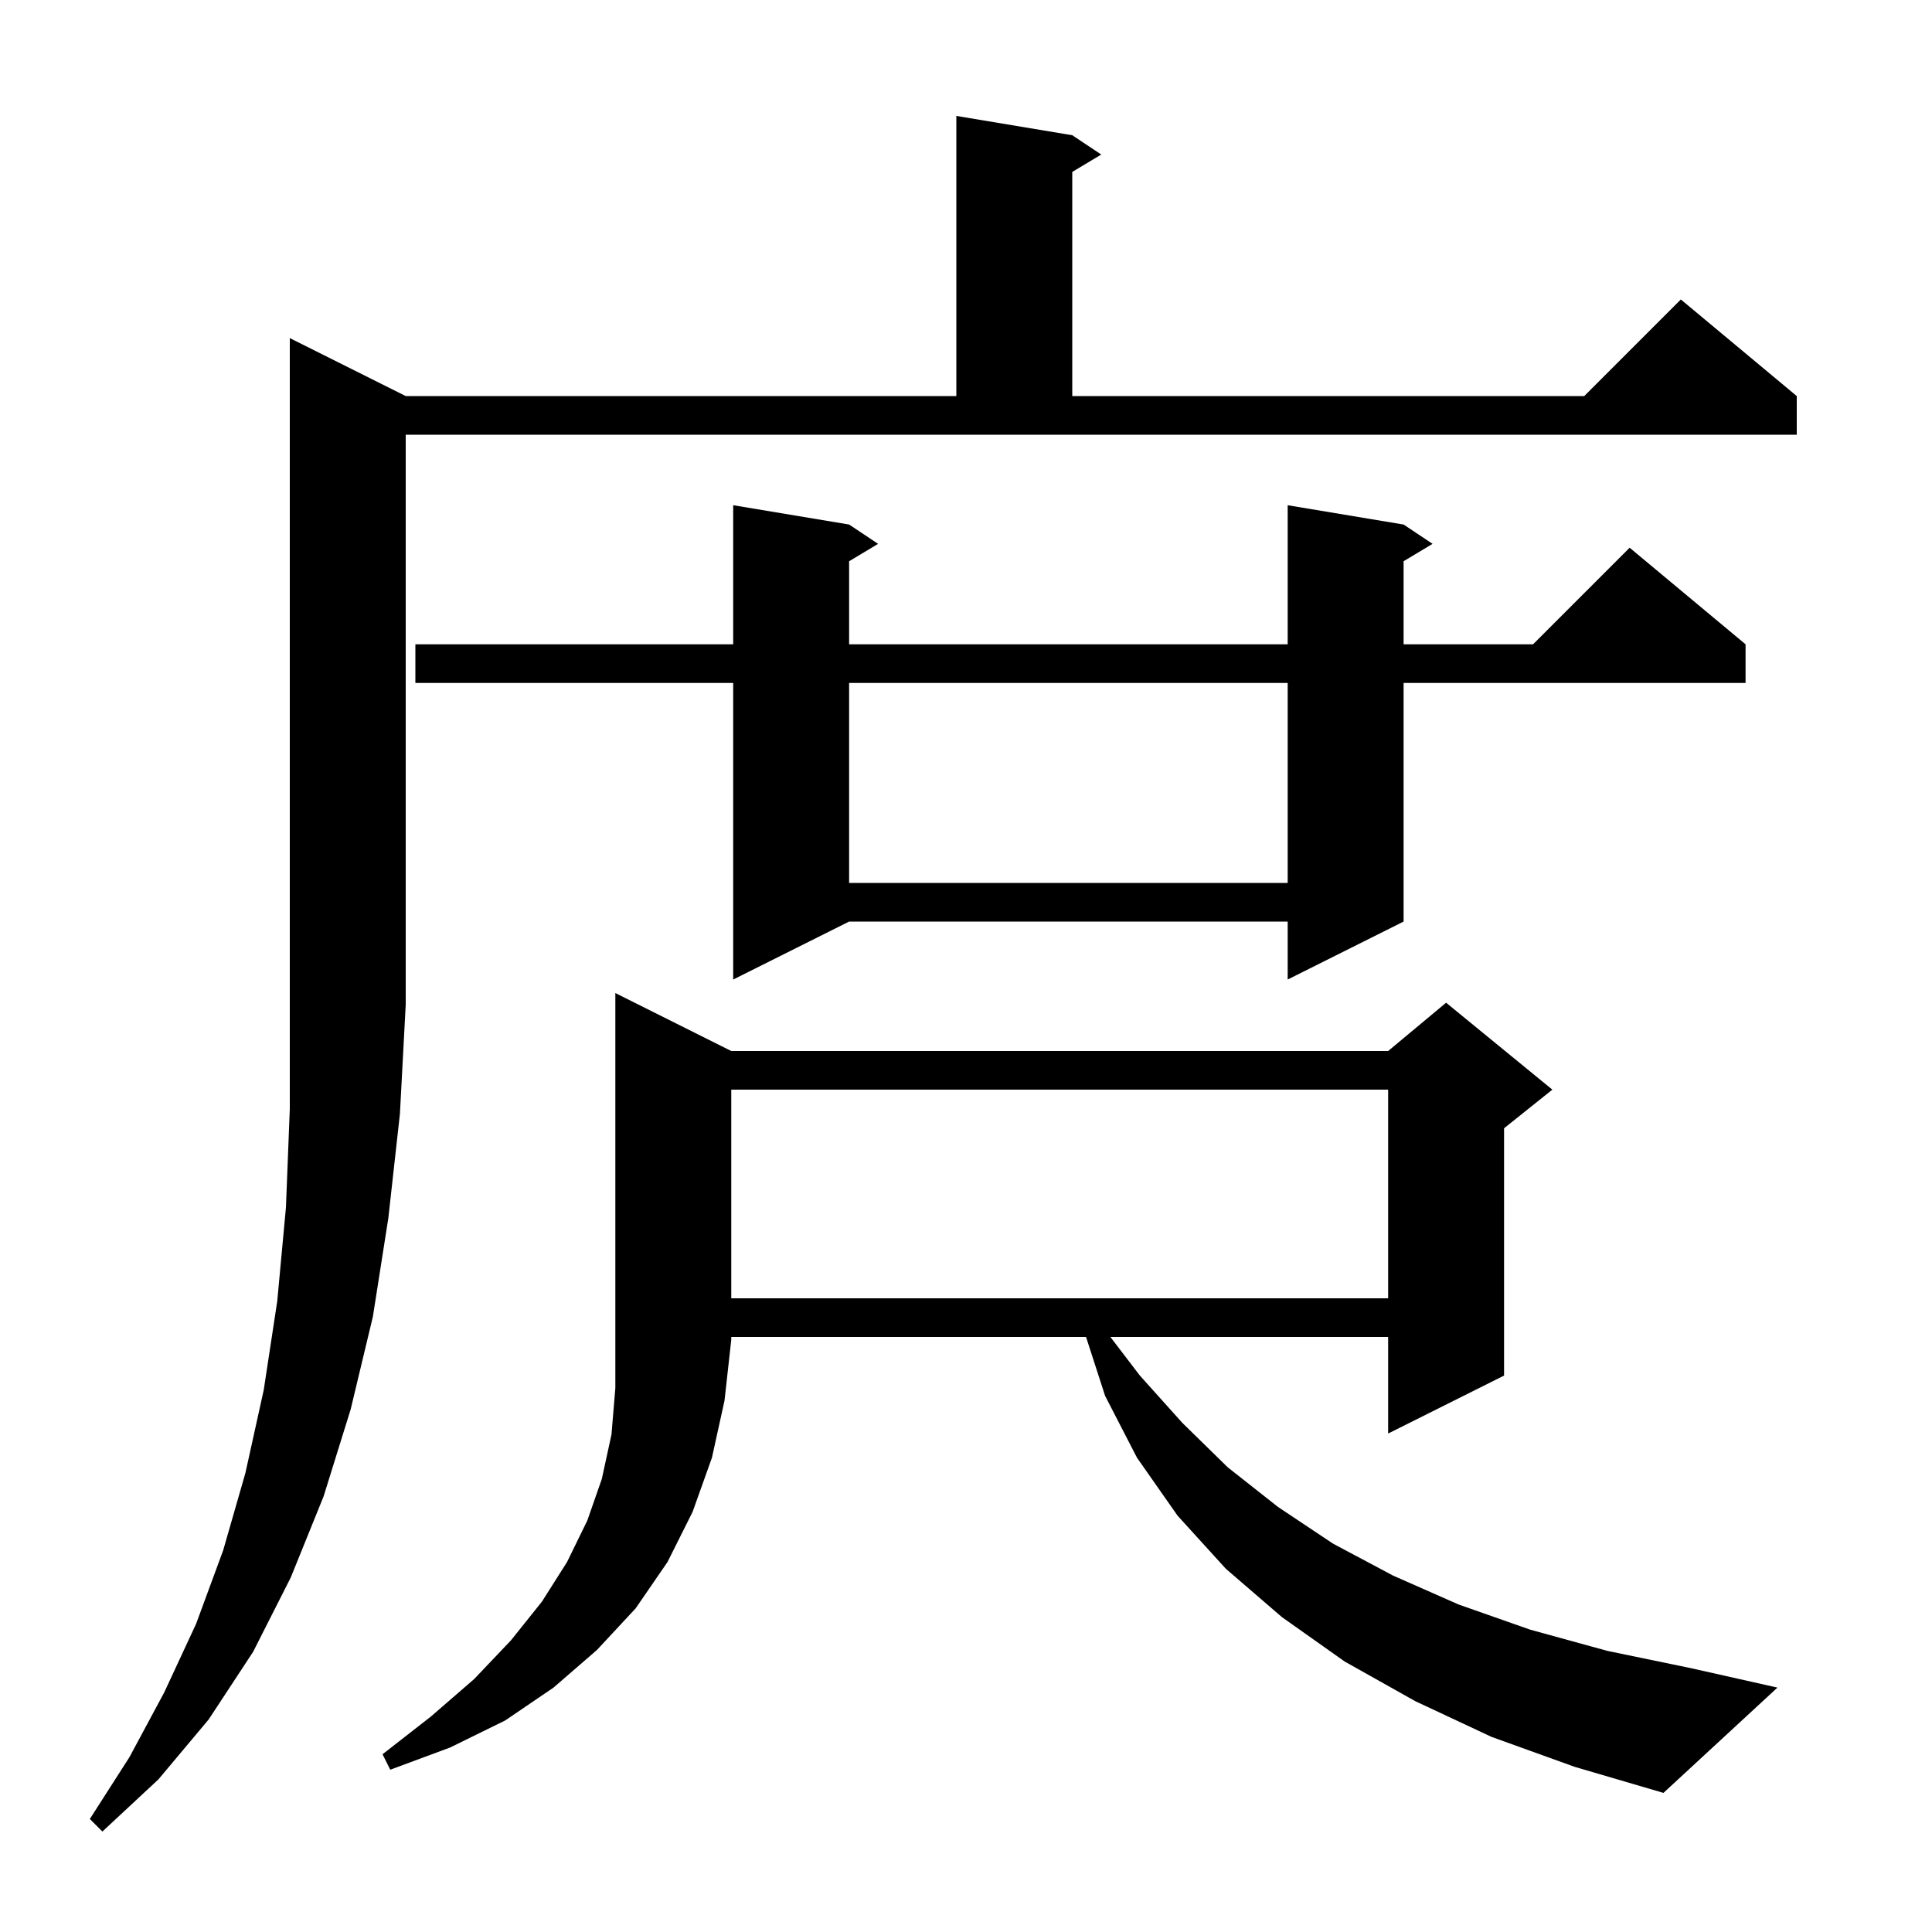 <svg xmlns="http://www.w3.org/2000/svg" xmlns:xlink="http://www.w3.org/1999/xlink" version="1.1" baseProfile="full" viewBox="0 0 200 200" width="200" height="200">
<g fill="black">
<path d="M 42.0 41.0 L 99.0 41.0 L 99.0 12.0 L 111.0 14.0 L 114.0 16.0 L 111.0 17.8 L 111.0 41.0 L 164.0 41.0 L 174.0 31.0 L 186.0 41.0 L 186.0 45.0 L 42.0 45.0 L 42.0 104.0 L 41.4 115.3 L 40.2 126.1 L 38.6 136.3 L 36.3 145.9 L 33.5 154.9 L 30.1 163.3 L 26.2 171.0 L 21.6 178.0 L 16.4 184.2 L 10.6 189.6 L 9.3 188.3 L 13.4 181.9 L 17.0 175.2 L 20.3 168.1 L 23.1 160.5 L 25.4 152.5 L 27.3 143.9 L 28.7 134.7 L 29.6 125.0 L 30.0 114.8 L 30.0 35.0 Z M 75.7 108.8 L 143.7 108.8 L 149.7 103.8 L 160.7 112.8 L 155.7 116.8 L 155.7 142.4 L 143.7 148.4 L 143.7 138.4 L 114.945 138.4 L 118.0 142.4 L 122.4 147.3 L 127.1 151.9 L 132.3 156.0 L 138.0 159.8 L 144.2 163.1 L 151.0 166.1 L 158.4 168.7 L 166.4 170.9 L 175.1 172.7 L 184.0 174.7 L 172.2 185.6 L 163.0 182.9 L 154.4 179.8 L 146.5 176.1 L 139.2 172.0 L 132.7 167.4 L 126.9 162.4 L 121.9 156.9 L 117.7 150.9 L 114.4 144.5 L 112.426 138.4 L 75.7 138.4 L 75.7 138.7 L 75.0 145.0 L 73.7 150.9 L 71.7 156.5 L 69.1 161.7 L 65.8 166.5 L 61.8 170.8 L 57.3 174.7 L 52.3 178.1 L 46.6 180.9 L 40.4 183.2 L 39.6 181.6 L 44.6 177.7 L 49.1 173.8 L 52.9 169.8 L 56.1 165.8 L 58.7 161.7 L 60.8 157.4 L 62.3 153.1 L 63.3 148.5 L 63.7 143.7 L 63.7 102.8 Z M 75.7 112.8 L 75.7 134.4 L 143.7 134.4 L 143.7 112.8 Z M 145.3 54.3 L 148.3 56.3 L 145.3 58.1 L 145.3 66.7 L 158.7 66.7 L 168.7 56.7 L 180.7 66.7 L 180.7 70.7 L 145.3 70.7 L 145.3 95.4 L 133.3 101.4 L 133.3 95.4 L 87.9 95.4 L 75.9 101.4 L 75.9 70.7 L 43.0 70.7 L 43.0 66.7 L 75.9 66.7 L 75.9 52.3 L 87.9 54.3 L 90.9 56.3 L 87.9 58.1 L 87.9 66.7 L 133.3 66.7 L 133.3 52.3 Z M 87.9 70.7 L 87.9 91.4 L 133.3 91.4 L 133.3 70.7 Z " />
</g>
</svg>
